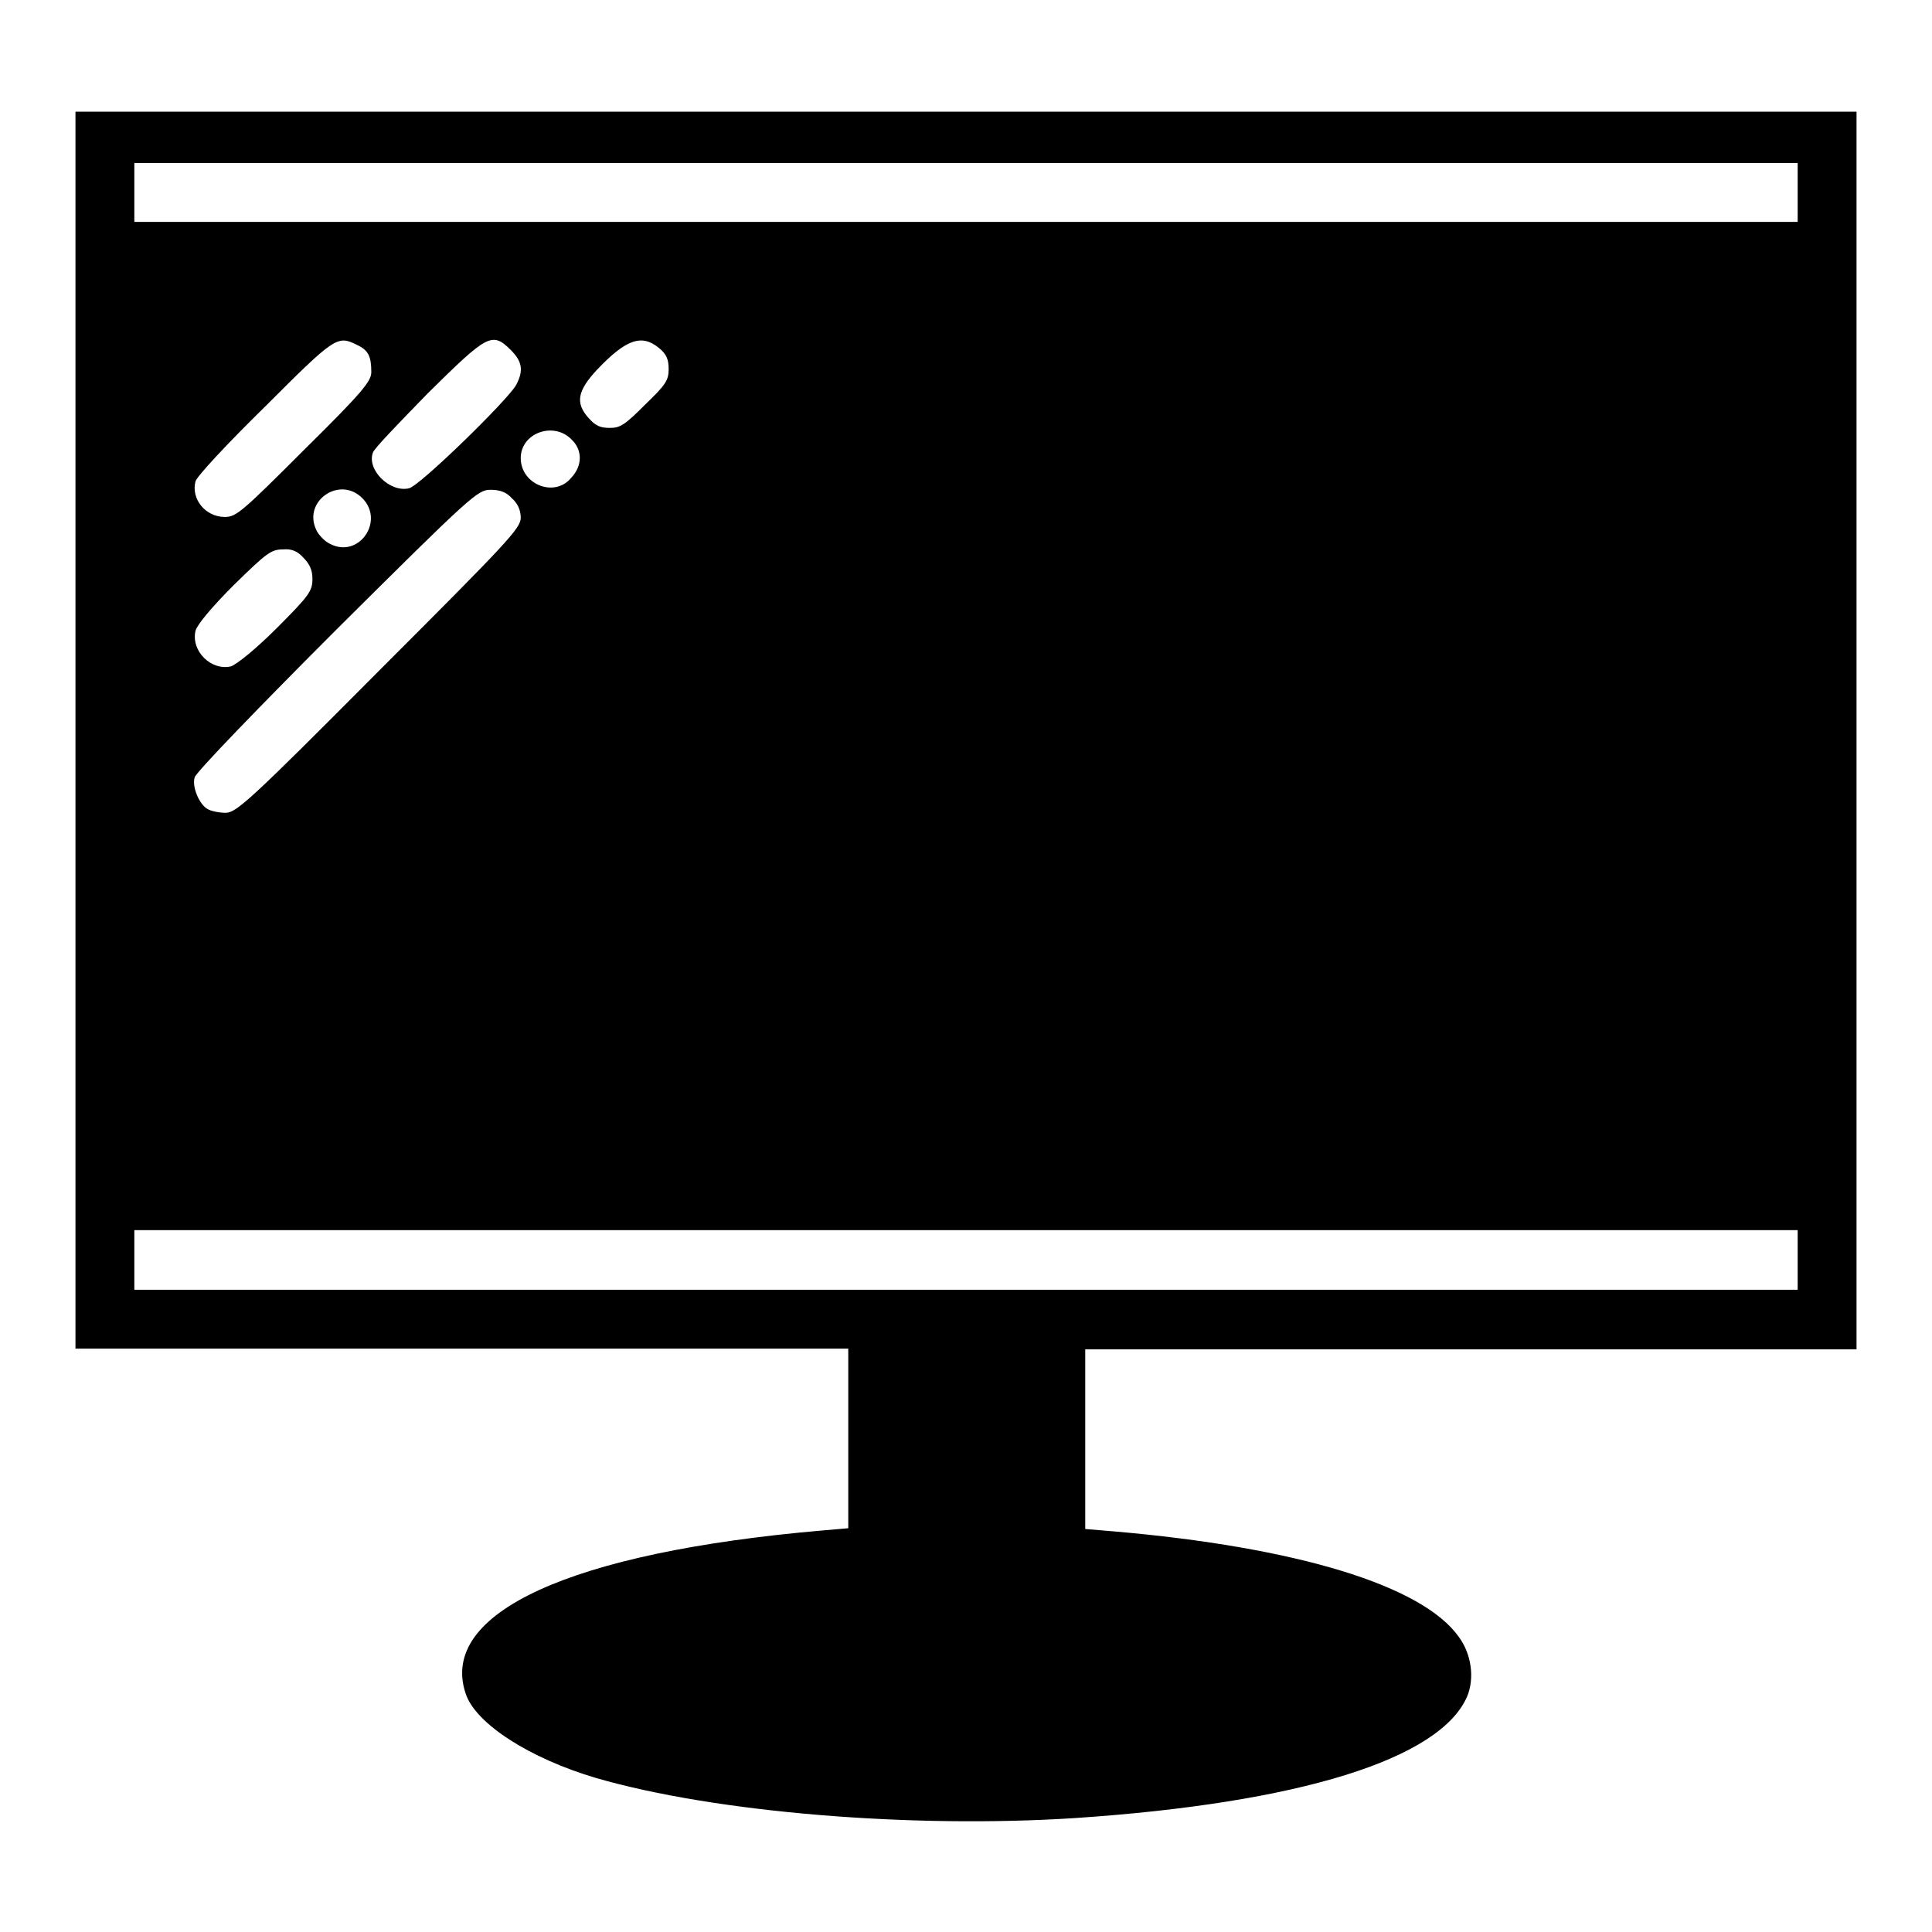 <?xml version="1.0" encoding="utf-8"?>
<!-- Svg Vector Icons : http://www.onlinewebfonts.com/icon -->
<!DOCTYPE svg PUBLIC "-//W3C//DTD SVG 1.1//EN" "http://www.w3.org/Graphics/SVG/1.1/DTD/svg11.dtd">
<svg version="1.1" xmlns="http://www.w3.org/2000/svg" xmlns:xlink="http://www.w3.org/1999/xlink" x="0px" y="0px" viewBox="0 0 256 256" enable-background="new 0 0 256 256" xml:space="preserve">
<g><g><g><path fill="#000000" d="M10,96.7v82h51.2h51.2v11.9v11.9l-3.5,0.3c-33.3,2.9-50.8,10.9-47.2,21.6c1.3,4,8.5,8.6,17.3,11.2c15.9,4.6,41.9,6.7,63.5,5.3c29.7-2,48.3-7.8,51.9-16.1c1-2.4,0.6-5.6-1.1-7.9c-4.8-6.8-21.4-11.9-45.9-14l-3.6-0.3v-11.9v-11.9h51.2H246v-82v-82H128H10V96.7z M238.2,25.5v3.9H128H17.8v-3.9v-3.9H128h110.2V25.5z M47.3,45.7c1.5,0.7,1.9,1.5,1.9,3.6c0,1.2-1.1,2.6-8.9,10.3c-8.2,8.2-9,8.9-10.5,8.9c-2.6,0-4.5-2.4-3.9-4.7c0.1-0.6,4.2-5,9.2-9.9C44.4,44.6,44.7,44.4,47.3,45.7z M67.7,46.4c1.5,1.5,1.7,2.7,0.7,4.6c-1.1,2-12.8,13.4-14.2,13.7c-2.5,0.6-5.6-2.4-4.8-4.7c0.1-0.5,3.5-4,7.3-7.9C64.6,44.3,65.2,43.9,67.7,46.4z M87.3,46.1c1,0.8,1.3,1.5,1.3,2.8c0,1.5-0.4,2.1-3.1,4.7c-2.7,2.7-3.3,3.1-4.7,3.1c-1.3,0-1.9-0.3-2.8-1.3c-1.8-2-1.5-3.6,1.1-6.4C82.9,45,85,44.2,87.3,46.1z M75.7,58.2c1.5,1.4,1.5,3.5,0,5.1C73.5,66,69,64.2,69,60.7C69,57.4,73.3,55.8,75.7,58.2z M48,66c3,3-0.4,8-4.2,6.1c-0.7-0.3-1.6-1.2-1.9-1.9C40.1,66.4,45,63,48,66z M67.8,66c0.8,0.7,1.2,1.6,1.2,2.6c0,1.4-1.7,3.2-18.8,20.3c-17.1,17.2-18.9,18.8-20.3,18.8c-0.8,0-1.9-0.2-2.4-0.5c-1.1-0.6-2.1-3-1.7-4.2c0.1-0.6,8.6-9.4,18.8-19.6C62.5,65.6,63.3,64.9,65,64.9C66.2,64.9,67.1,65.2,67.8,66z M40.2,73.9c0.8,0.8,1.2,1.6,1.2,2.8c0,1.6-0.4,2.2-4.7,6.5c-2.9,2.9-5.3,4.8-6.1,5.1c-2.6,0.6-5.3-2-4.7-4.7c0.2-0.8,2.1-3.1,5.1-6.1c4.3-4.2,4.9-4.7,6.5-4.7C38.6,72.7,39.4,73,40.2,73.9z M238.2,167v3.9H128H17.8V167V163H128h110.2V167z"/></g></g></g>
</svg>